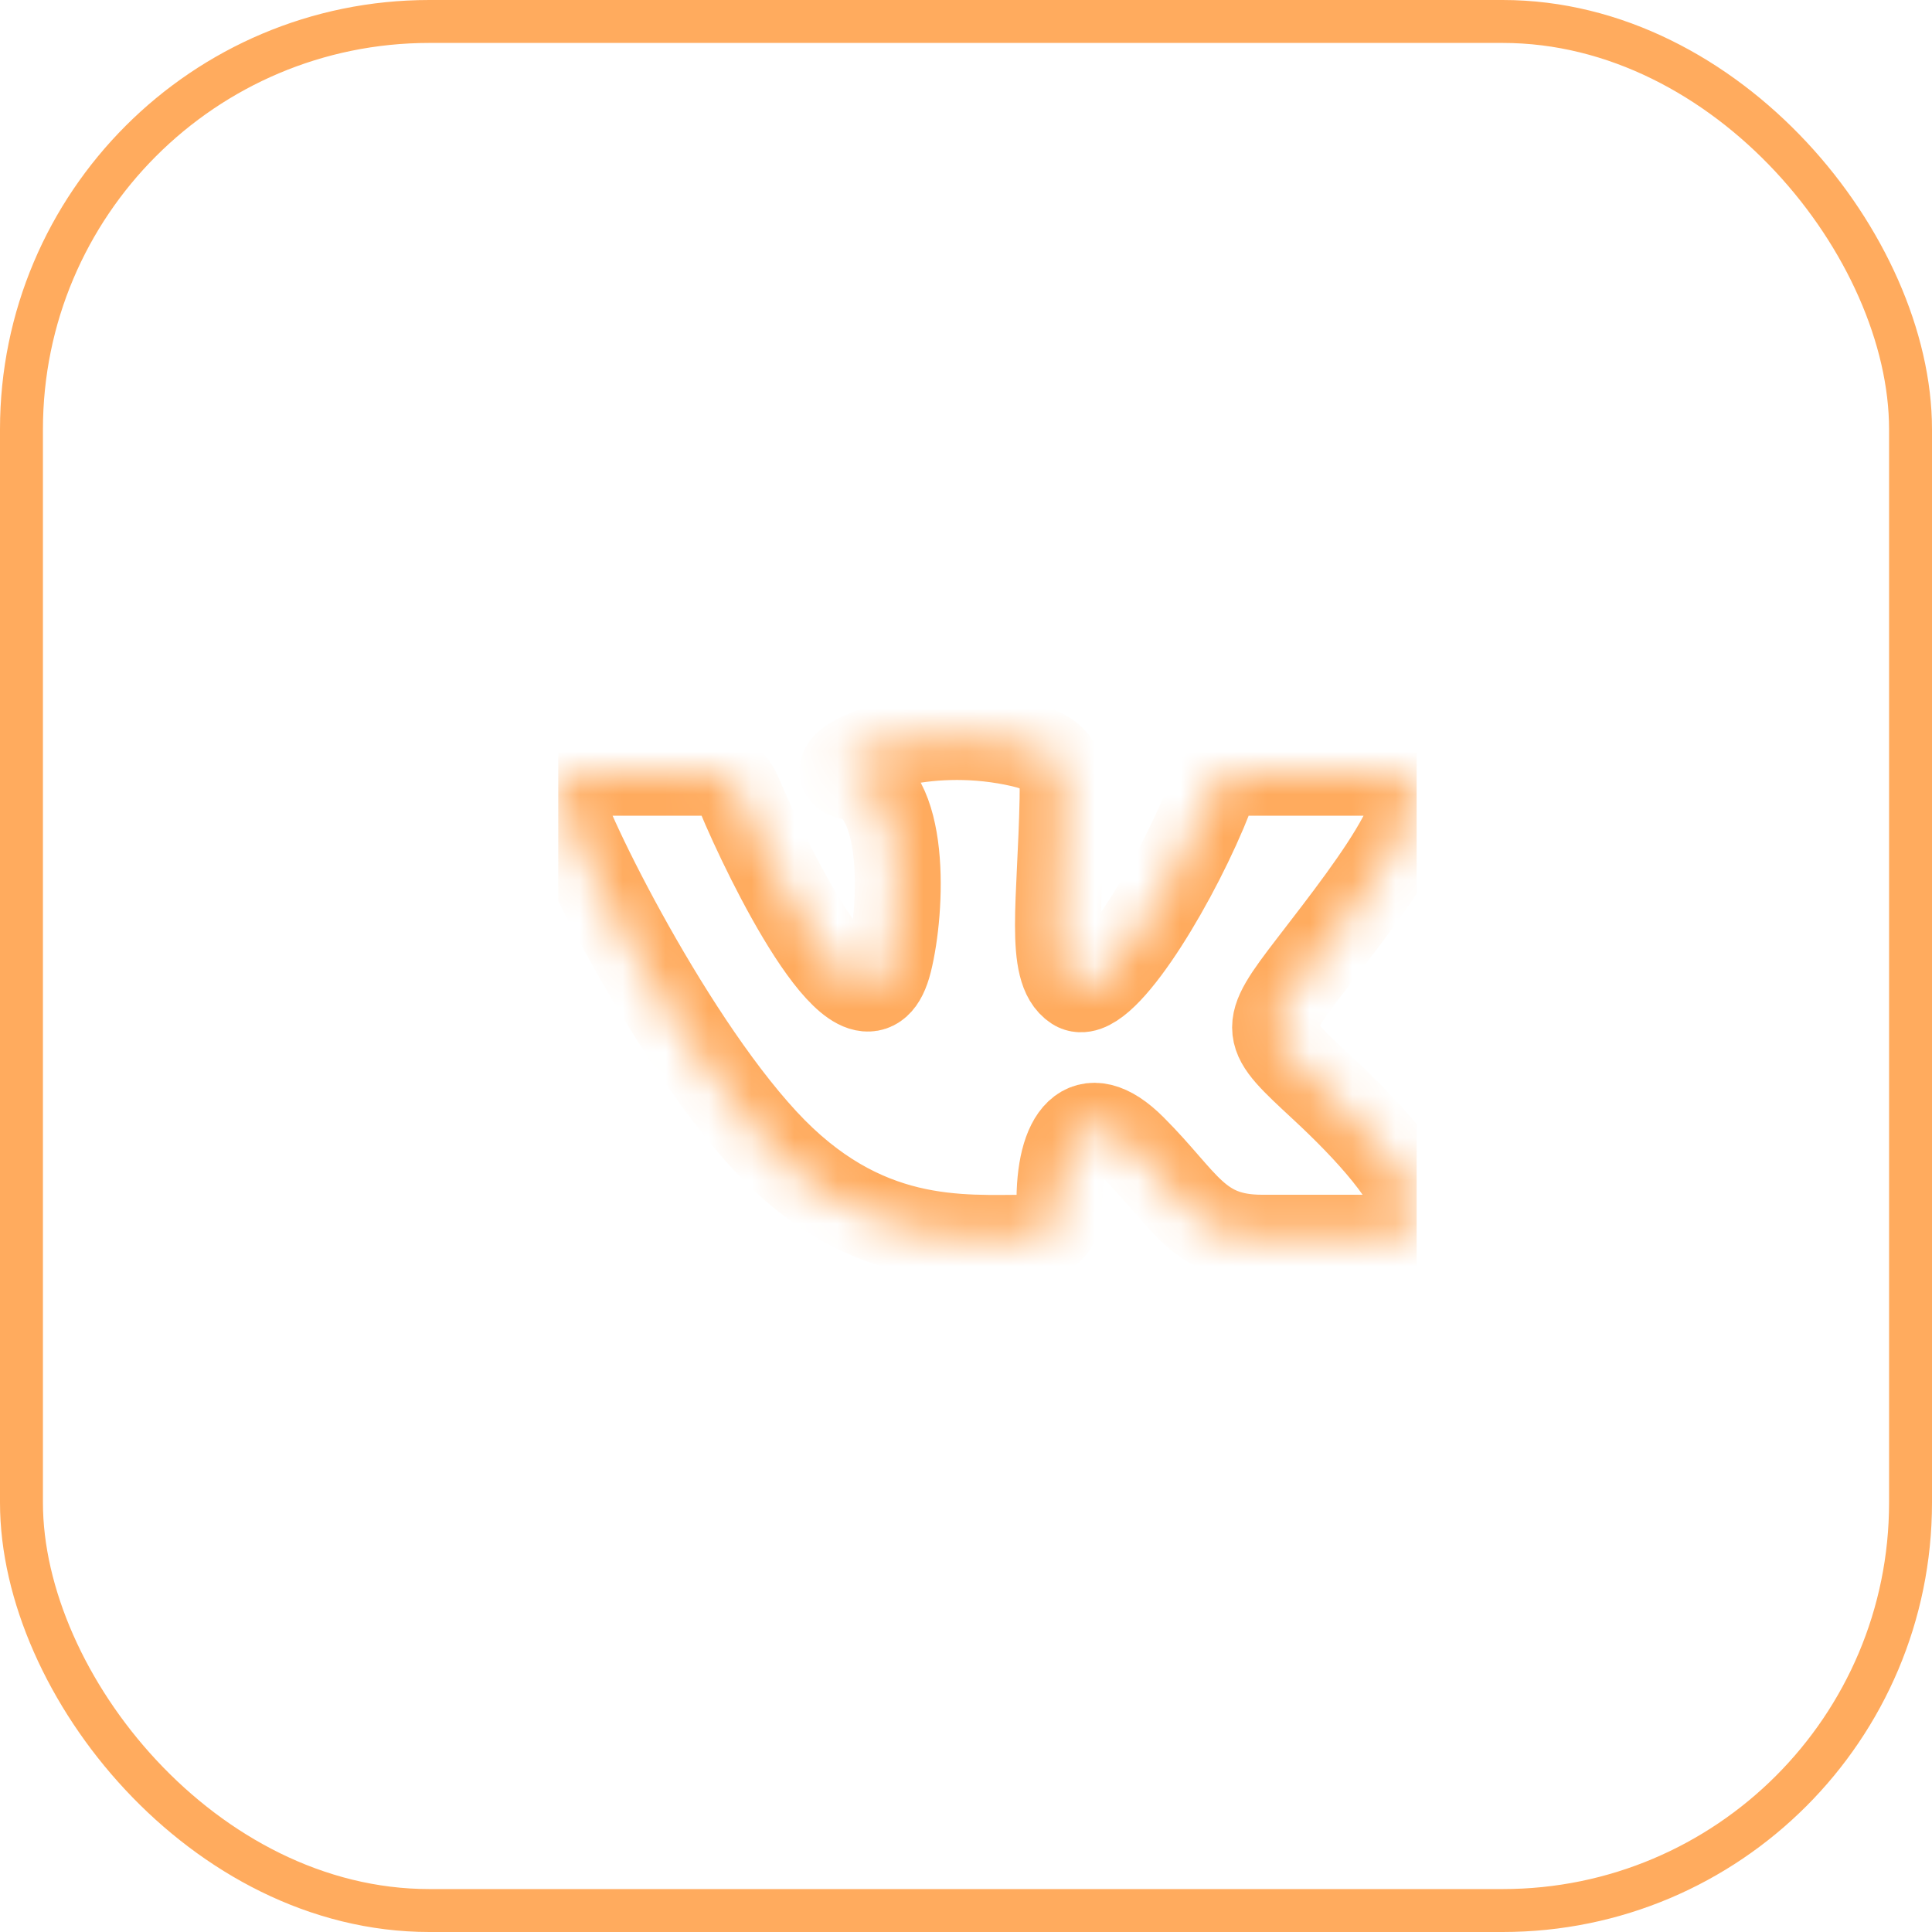 <?xml version="1.0" encoding="UTF-8"?> <svg xmlns="http://www.w3.org/2000/svg" width="45" height="45" viewBox="0 0 45 45" fill="none"> <rect x="0.5" y="0.5" width="44" height="44" rx="9.5" stroke="#FFAB5E"></rect> <g clip-path="url(#clip0_677_1795)"> <mask id="path-2-inside-1_677_1795" fill="white"> <path d="M23.968 28.828C24.476 28.828 24.683 28.49 24.677 28.066C24.652 26.468 25.273 25.608 26.393 26.729C27.633 27.969 27.89 28.828 29.396 28.828H32.062C32.736 28.828 33.001 28.612 33.001 28.272C33.001 27.553 31.817 26.283 30.813 25.352C29.408 24.048 29.343 24.017 30.552 22.447C32.053 20.498 34.017 18 32.28 18H28.962C28.319 18 28.273 18.363 28.043 18.903C27.214 20.858 25.638 23.392 25.04 23.004C24.414 22.6 24.701 20.999 24.748 18.62C24.761 17.992 24.758 17.561 23.797 17.338C23.273 17.217 22.763 17.167 22.29 17.167C20.396 17.167 19.089 17.961 19.832 18.099C21.141 18.343 21.015 21.176 20.71 22.399C20.178 24.529 18.18 20.713 17.348 18.812C17.147 18.355 17.085 18 16.368 18H13.656C13.246 18 13 18.133 13 18.43C13 18.932 15.467 24.03 17.822 26.572C20.118 29.051 22.388 28.828 23.968 28.828Z"></path> </mask> <path d="M23.968 28.828C24.476 28.828 24.683 28.49 24.677 28.066C24.652 26.468 25.273 25.608 26.393 26.729C27.633 27.969 27.89 28.828 29.396 28.828H32.062C32.736 28.828 33.001 28.612 33.001 28.272C33.001 27.553 31.817 26.283 30.813 25.352C29.408 24.048 29.343 24.017 30.552 22.447C32.053 20.498 34.017 18 32.28 18H28.962C28.319 18 28.273 18.363 28.043 18.903C27.214 20.858 25.638 23.392 25.04 23.004C24.414 22.6 24.701 20.999 24.748 18.62C24.761 17.992 24.758 17.561 23.797 17.338C23.273 17.217 22.763 17.167 22.29 17.167C20.396 17.167 19.089 17.961 19.832 18.099C21.141 18.343 21.015 21.176 20.71 22.399C20.178 24.529 18.18 20.713 17.348 18.812C17.147 18.355 17.085 18 16.368 18H13.656C13.246 18 13 18.133 13 18.43C13 18.932 15.467 24.03 17.822 26.572C20.118 29.051 22.388 28.828 23.968 28.828Z" stroke="#FFAB5E" stroke-width="2" mask="url(#path-2-inside-1_677_1795)"></path> </g> <defs> <clipPath id="clip0_677_1795"> <rect width="20" height="20" fill="white" transform="translate(13 13)"></rect> </clipPath> </defs> </svg> 